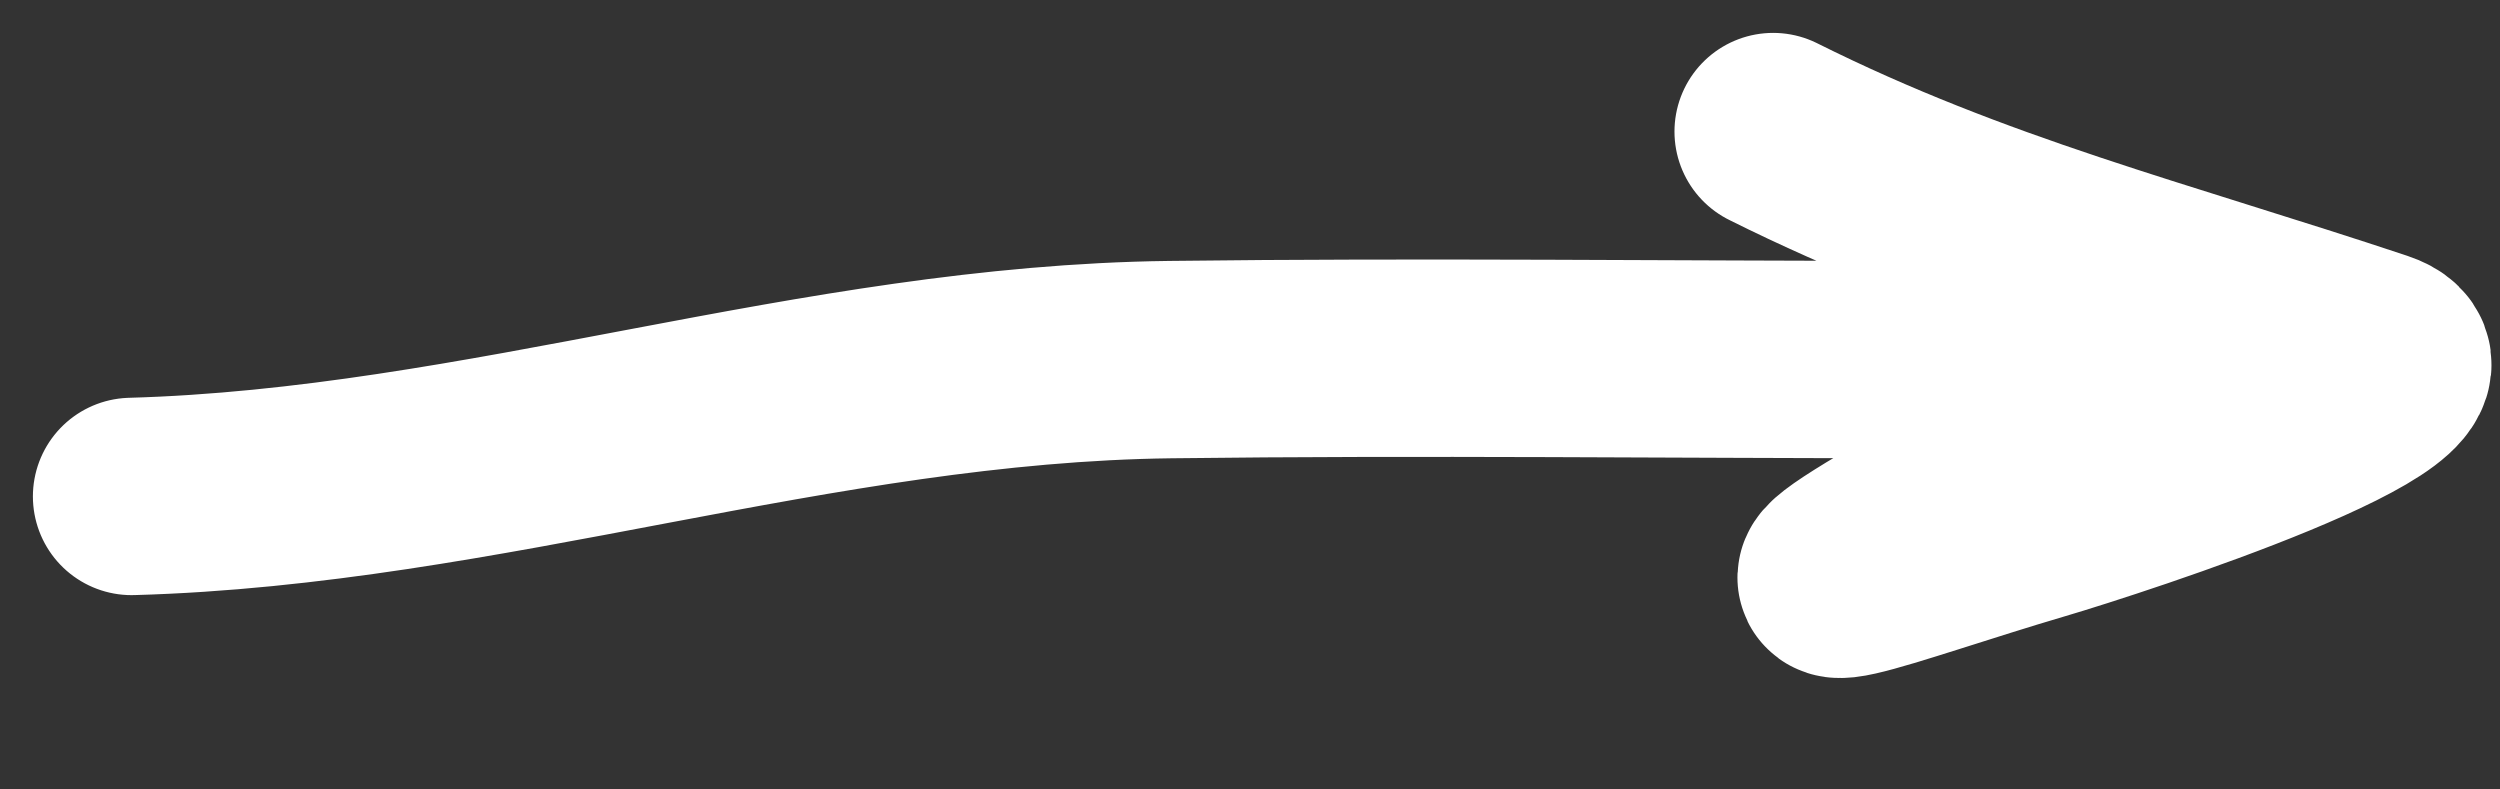 <?xml version="1.0" encoding="UTF-8"?> <svg xmlns="http://www.w3.org/2000/svg" width="19" height="6" viewBox="0 0 19 6" fill="none"><rect x="0" y="0" width="19" height="6" fill="#333333" stroke="none"/> <path d="M1 3.773C3.673 3.698 6.198 2.766 8.894 2.733C10.806 2.709 12.719 2.733 14.632 2.733C15.434 2.733 16.456 2.894 17.212 3.156C17.464 3.244 15.125 3.661 14.593 3.965C13.212 4.754 14.335 4.302 15.479 3.965C16.07 3.791 18.8 2.903 18.059 2.656C16.406 2.105 14.993 1.758 13.476 1" stroke="white" stroke-width="1.5" stroke-linecap="round"></path> </svg> 